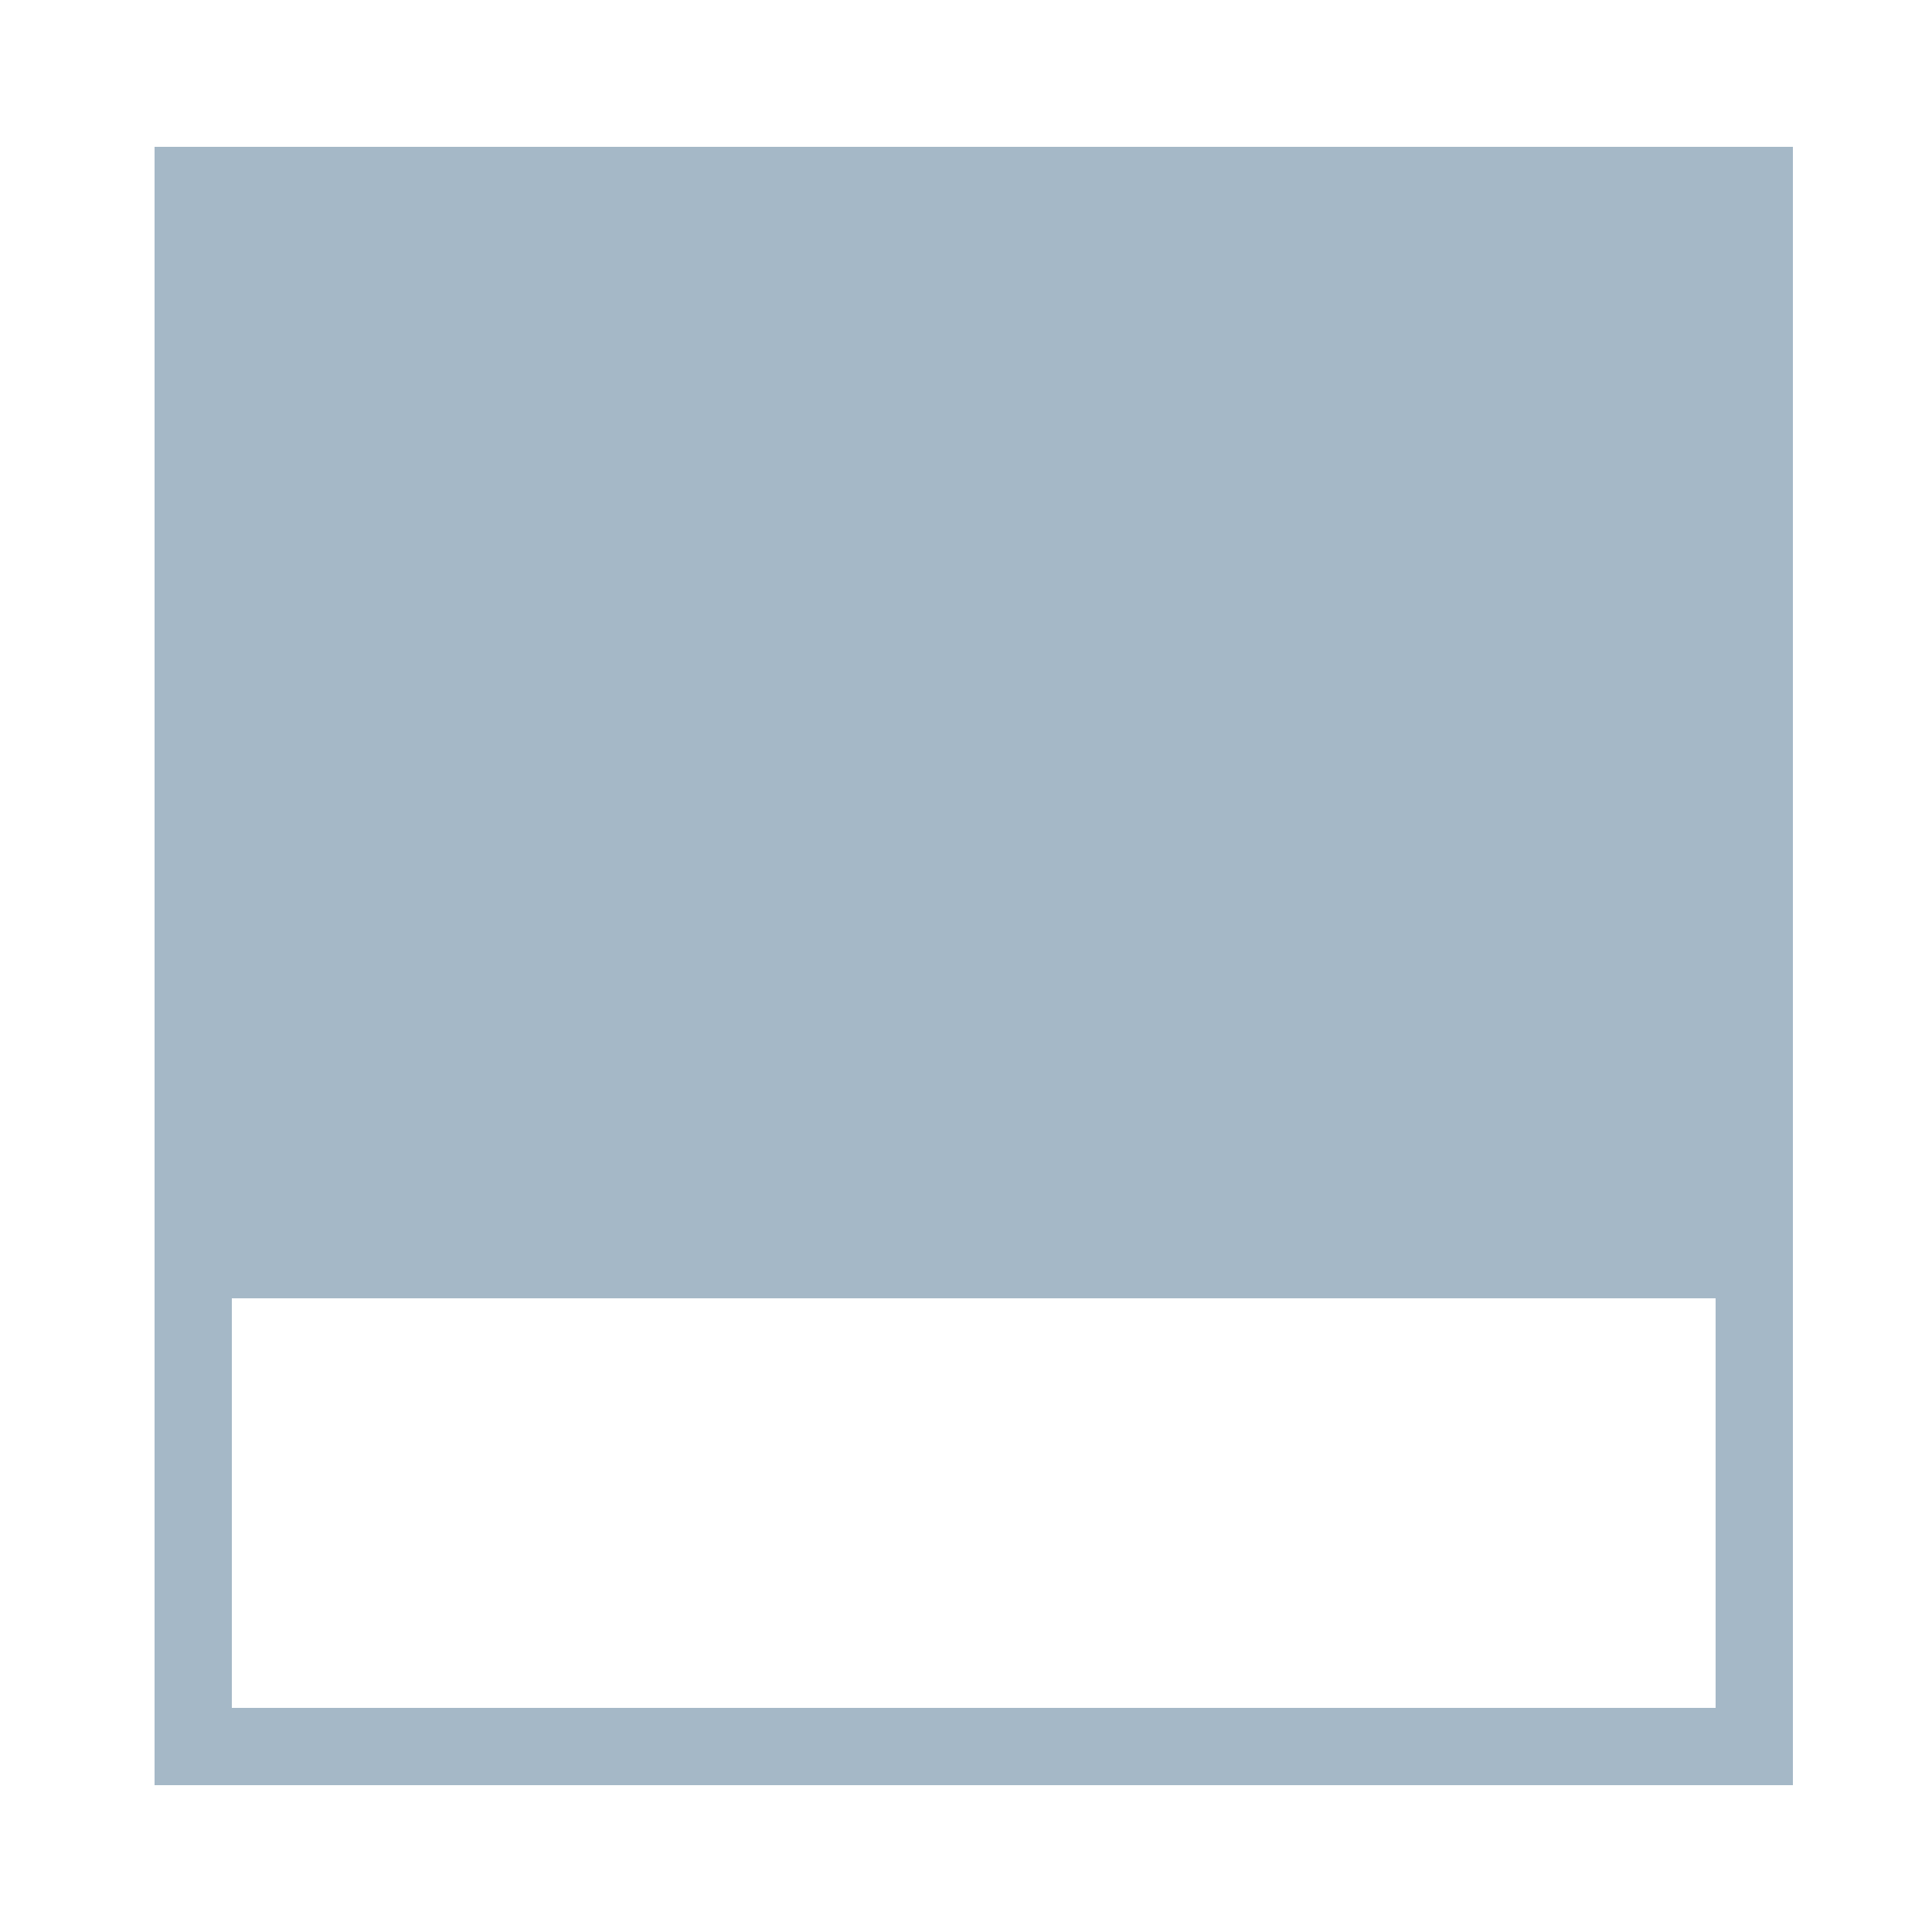 <?xml version="1.0" encoding="UTF-8"?>
<svg xmlns="http://www.w3.org/2000/svg" version="1.1" viewBox="0 0 50 50">
  <defs>
    <style>
      .cls-1 {
        fill: #a5b8c7;
      }
    </style>
  </defs>
  <!-- Generator: Adobe Illustrator 28.6.0, SVG Export Plug-In . SVG Version: 1.2.0 Build 709)  -->
  <g>
    <g id="Layer_1">
      <path class="cls-1" d="M44.4,5.8v38.4H6V5.8h38.4M46.4,3.8H4v42.4h42.4V3.8h0Z"/>
      <rect class="cls-1" x="5.2" y="3.8" width="40.3" height="29.8"/>
    </g>
  </g>
</svg>